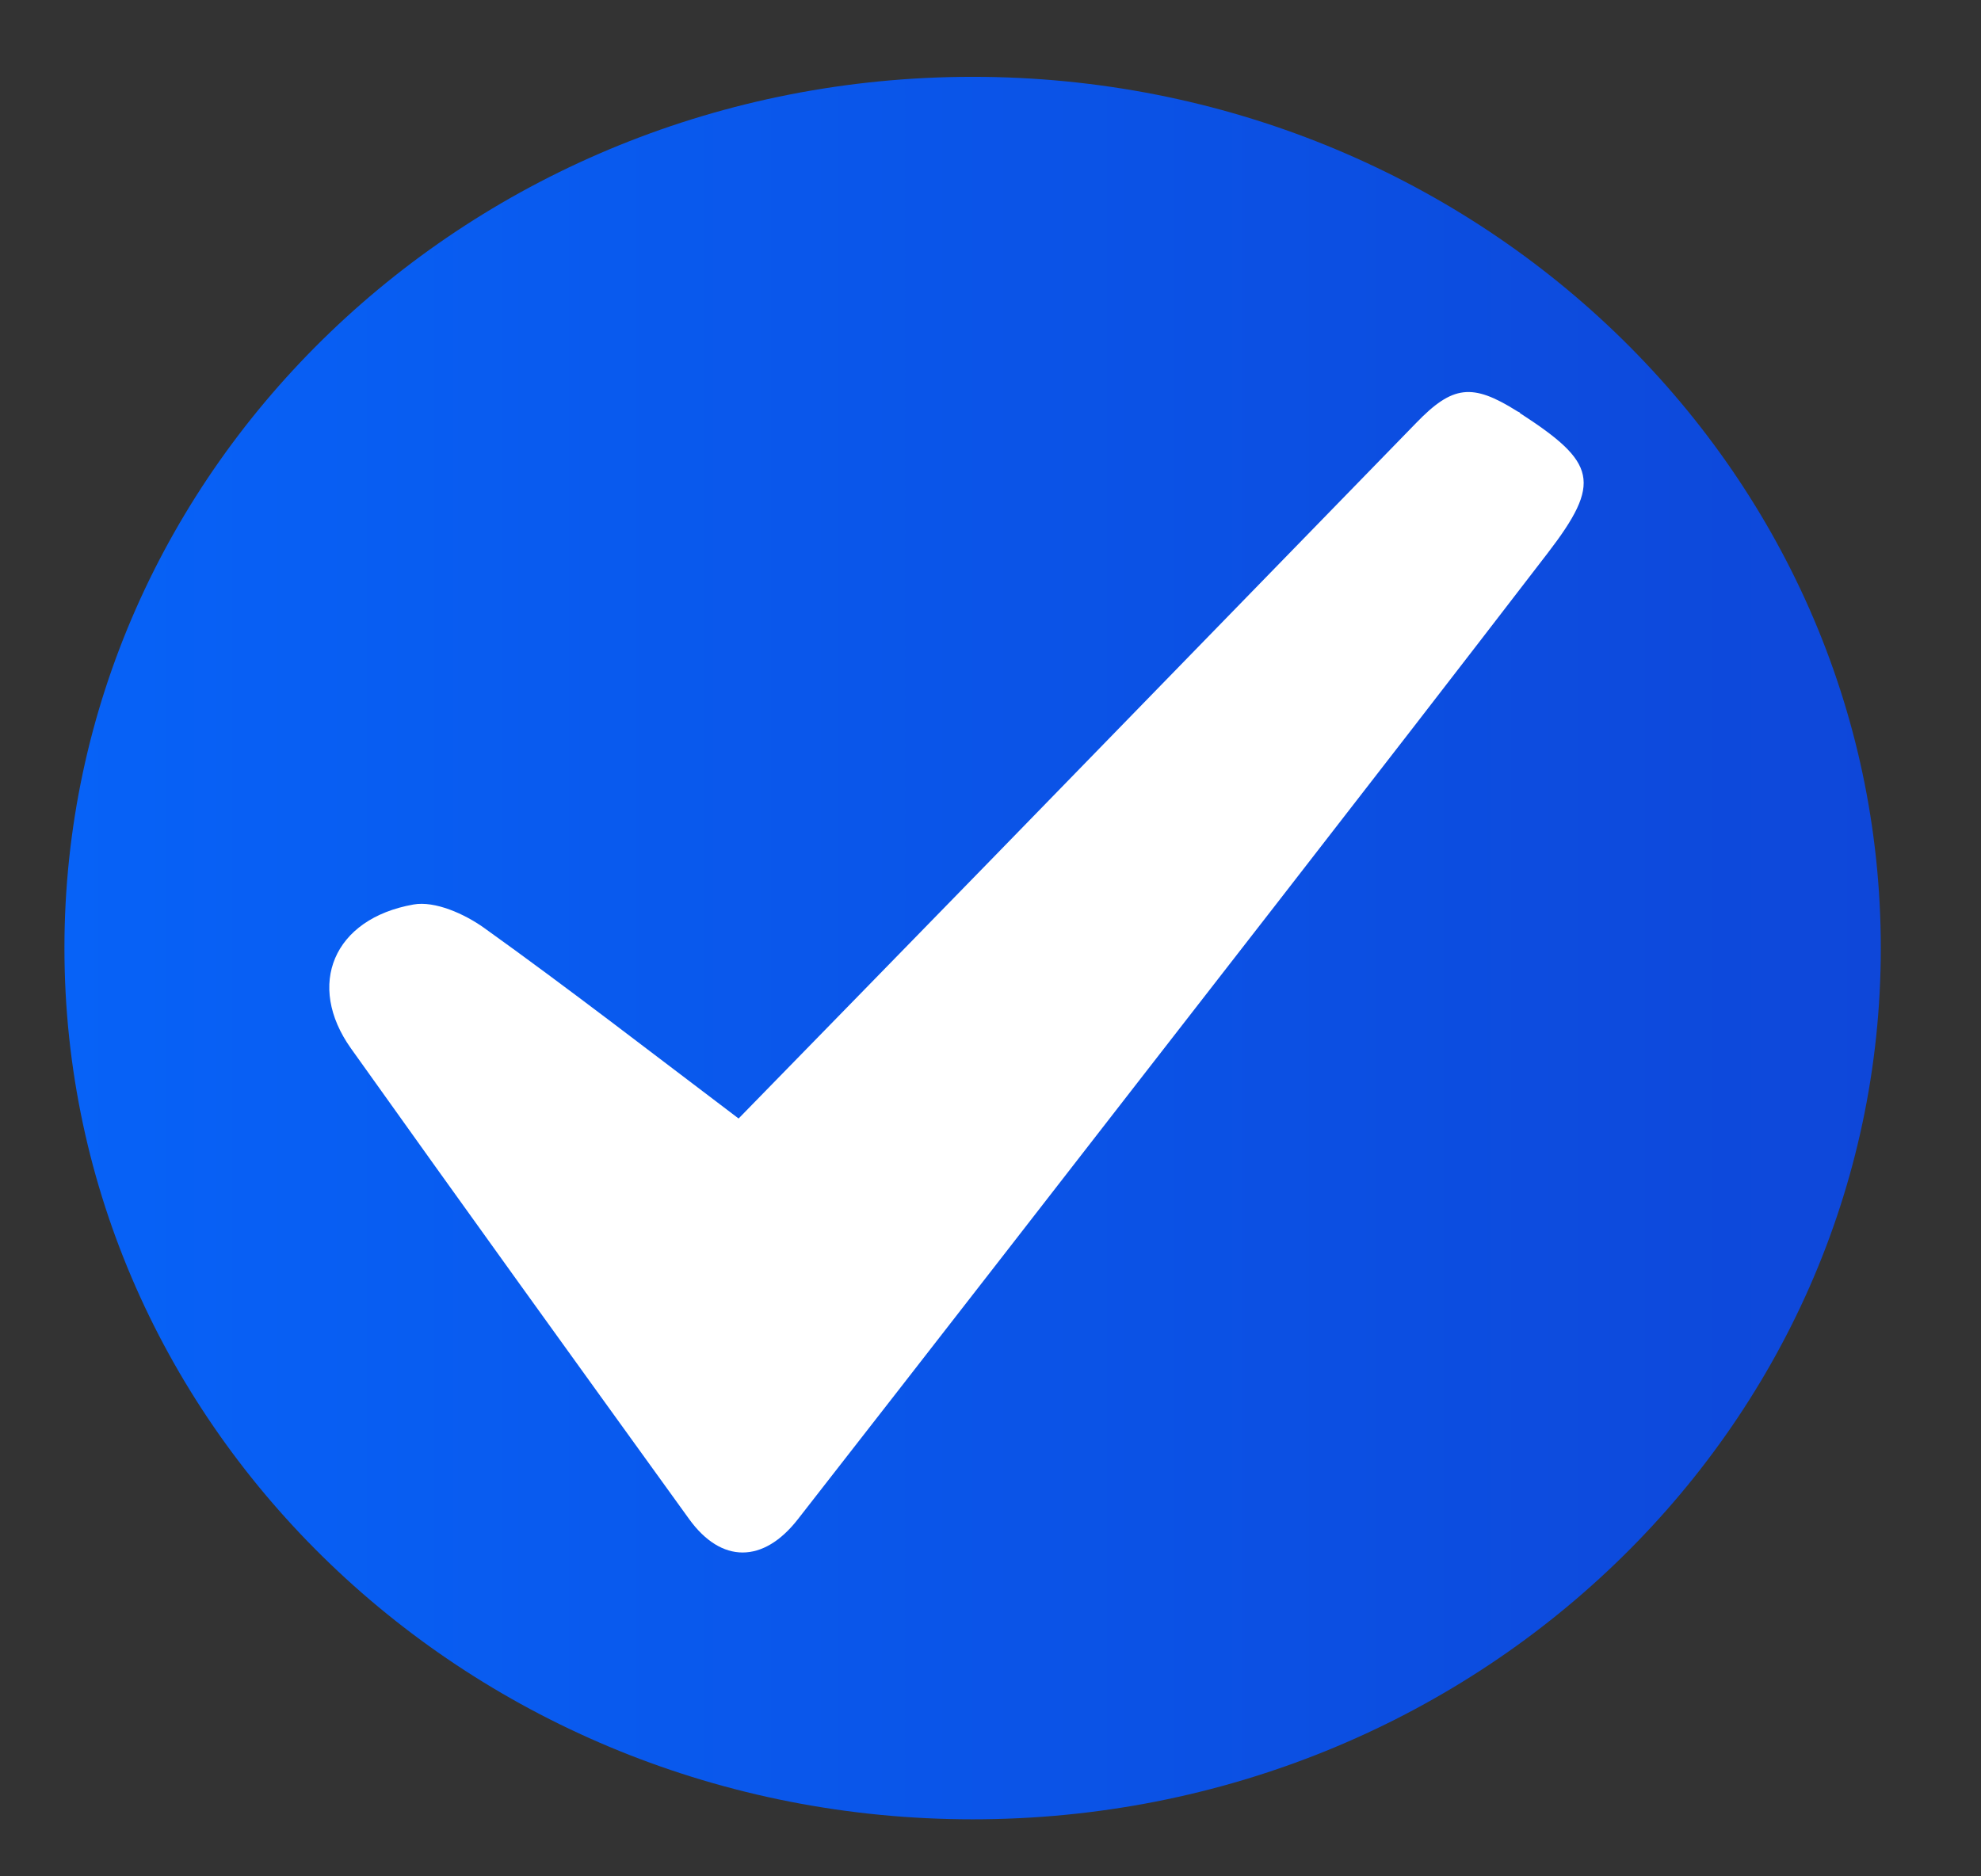 <svg width="19" height="18" viewBox="0 0 19 18" fill="none" xmlns="http://www.w3.org/2000/svg">
<rect x="0" y="0" width="19" height="18" fill="#333333" stroke="none"/>
<path d="M9.329 17.453C14.139 17.453 18.039 13.711 18.039 9.095C18.039 4.479 14.139 0.737 9.329 0.737C4.518 0.737 0.618 4.479 0.618 9.095C0.618 13.711 4.518 17.453 9.329 17.453Z" fill="url(#paint0_linear_1_25)"/>
<path d="M14.578 3.959C14.569 3.952 14.556 3.949 14.547 3.942C14.12 3.674 13.932 3.696 13.583 4.057C12.226 5.453 10.867 6.847 9.51 8.243C8.71 9.065 7.906 9.887 7.084 10.73C6.248 10.098 5.455 9.483 4.641 8.9C4.456 8.768 4.172 8.64 3.966 8.677C3.196 8.813 2.933 9.45 3.367 10.059C4.441 11.567 5.524 13.069 6.609 14.572C6.919 15.002 7.322 14.998 7.652 14.575C8.313 13.729 8.971 12.881 9.63 12.034C11.368 9.793 13.114 7.558 14.841 5.31C15.367 4.626 15.311 4.438 14.578 3.963V3.959Z" fill="white"/>
<defs>
<linearGradient id="paint0_linear_1_25" x1="0.618" y1="9.095" x2="18.038" y2="9.095" gradientUnits="userSpaceOnUse">
<stop stop-color="#0762F7"/>
<stop offset="1" stop-color="#0E47D9"/>
</linearGradient>
</defs>
</svg>
